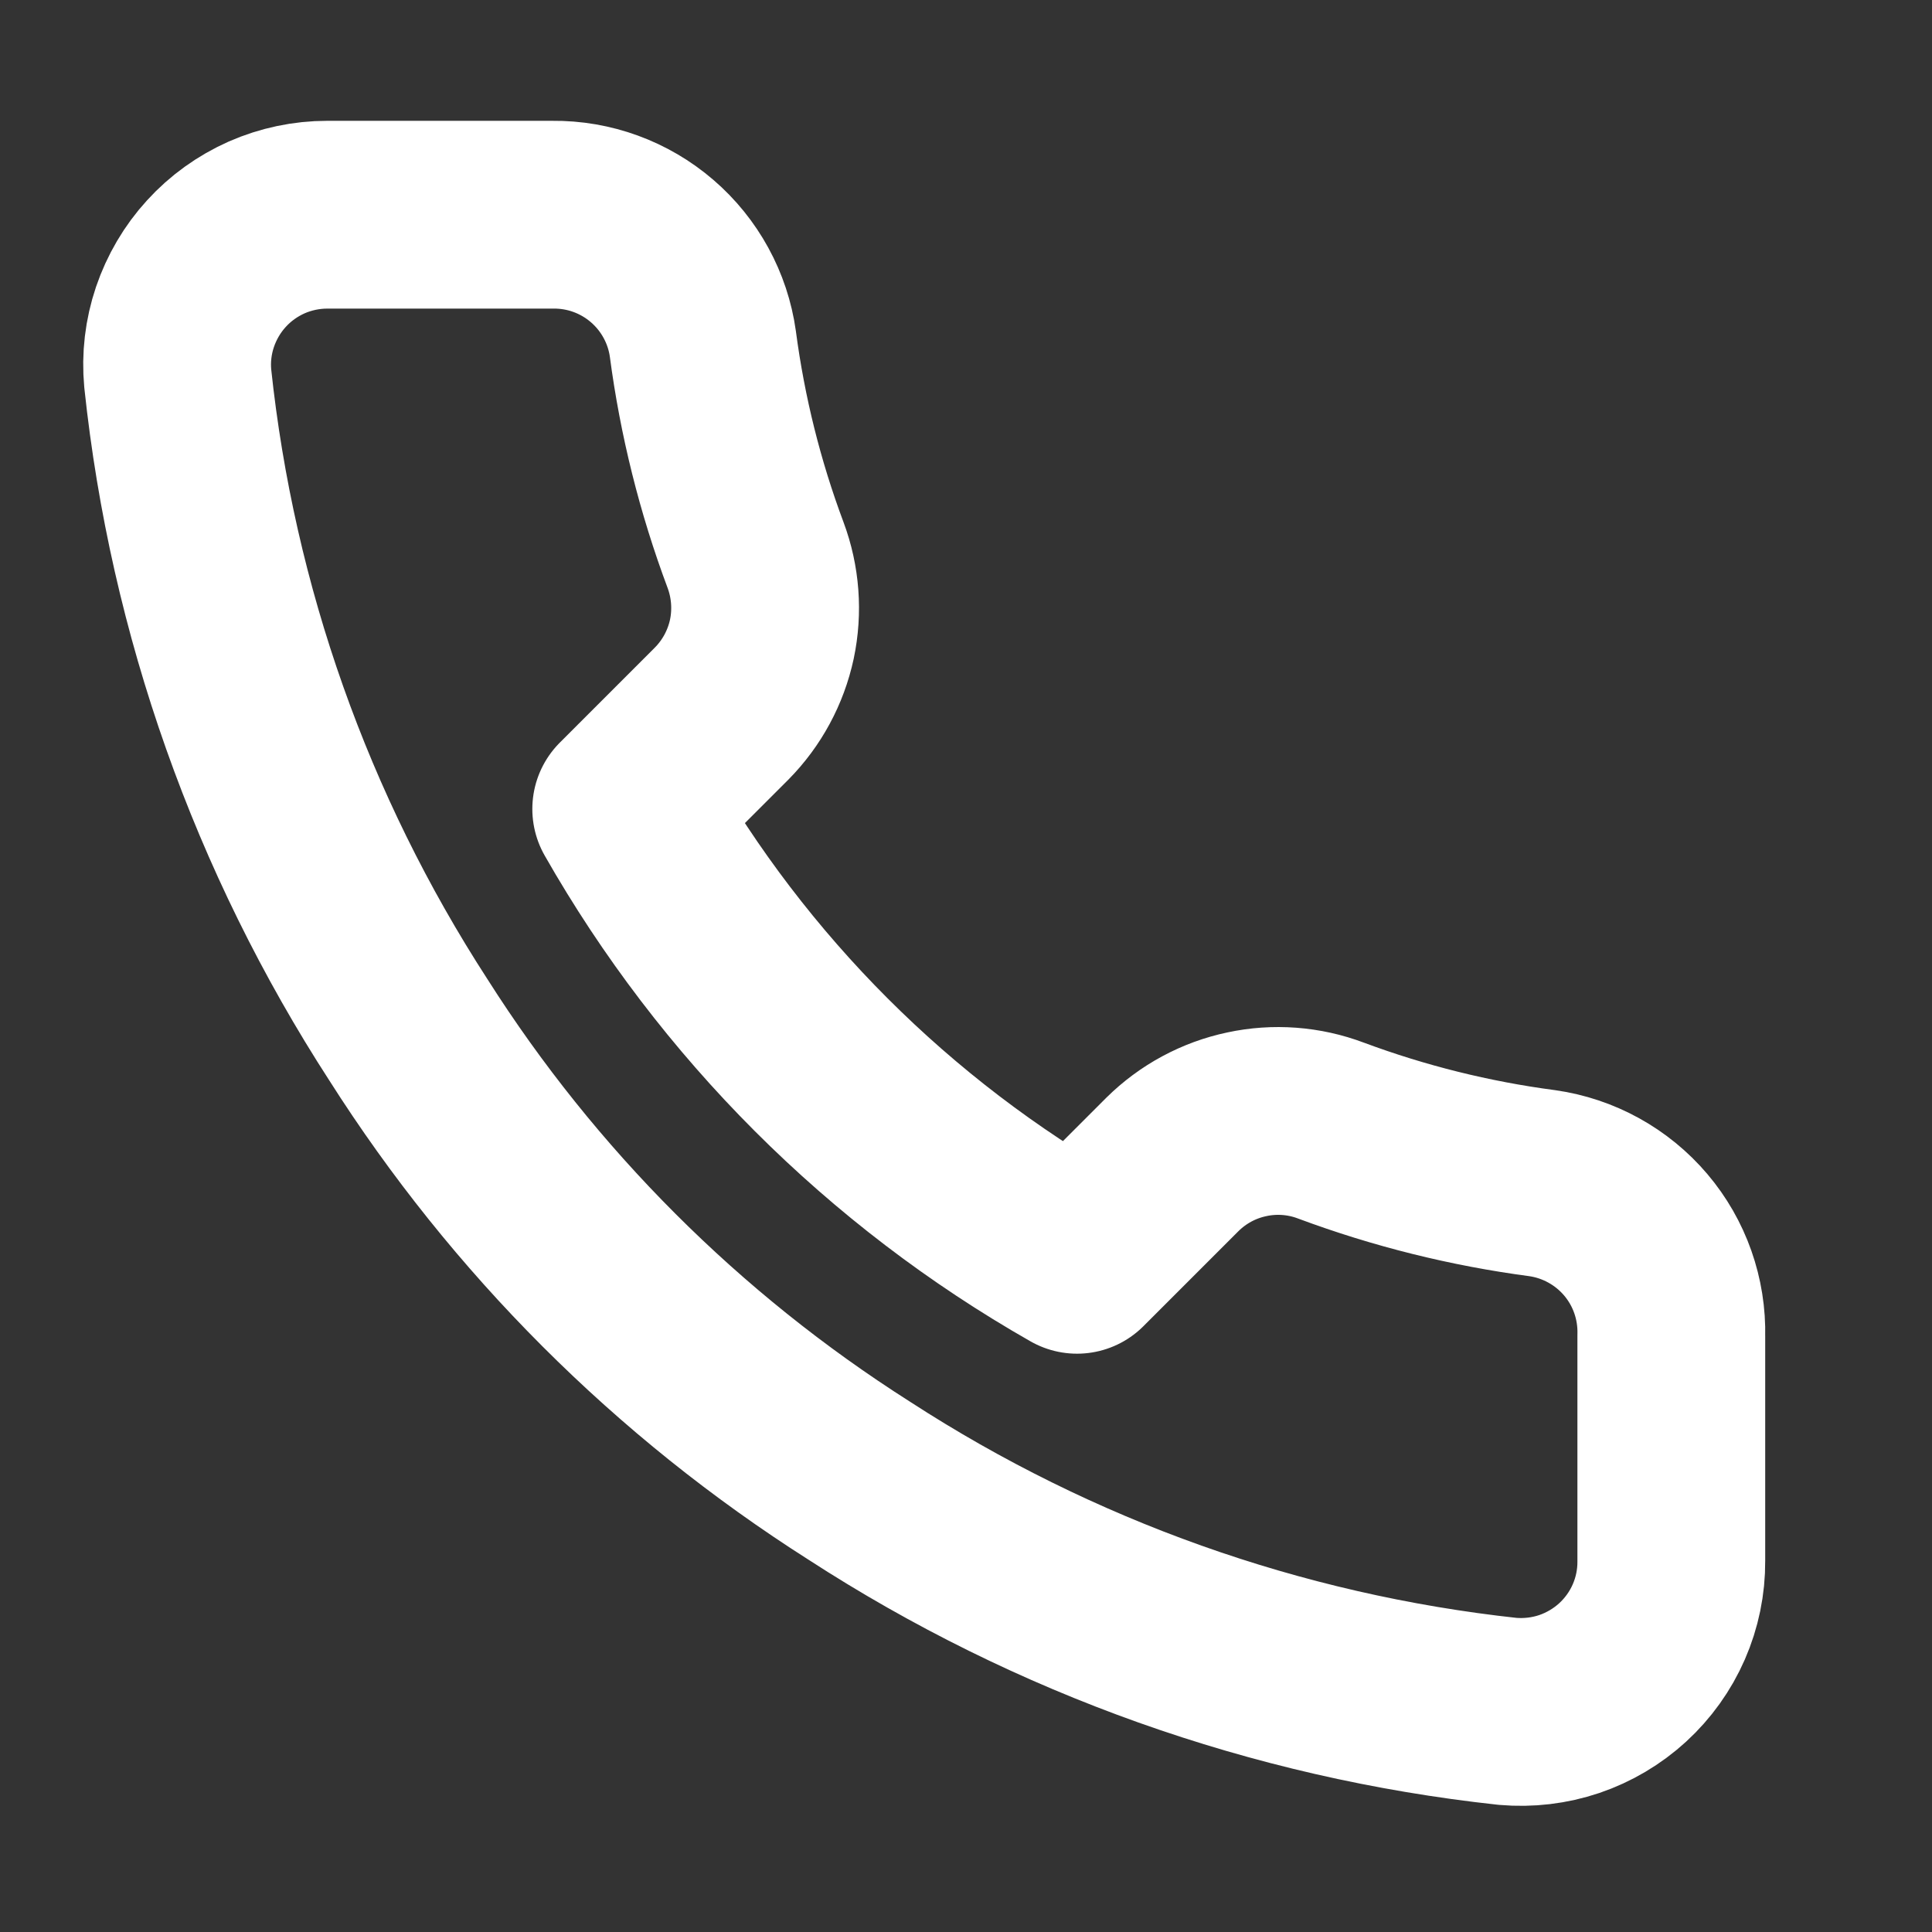 <svg width="15" height="15" viewBox="0 0 15 15" fill="none" xmlns="http://www.w3.org/2000/svg">
<rect x="0" y="0" width="15" height="15" fill="#333333" stroke="none"/>
<g clip-path="url(#clip0_72_34)">
<path d="M12.976 10.37V12.12C12.977 12.283 12.944 12.443 12.879 12.592C12.814 12.741 12.718 12.875 12.598 12.985C12.479 13.094 12.337 13.178 12.184 13.23C12.03 13.282 11.867 13.301 11.705 13.287C9.91 13.092 8.185 12.478 6.671 11.496C5.261 10.6 4.066 9.405 3.171 7.996C2.185 6.474 1.571 4.741 1.38 2.938C1.365 2.777 1.384 2.615 1.436 2.461C1.488 2.308 1.571 2.166 1.68 2.047C1.789 1.927 1.922 1.832 2.07 1.766C2.218 1.701 2.379 1.667 2.541 1.667H4.291C4.574 1.664 4.848 1.764 5.063 1.949C5.277 2.133 5.418 2.39 5.457 2.67C5.531 3.23 5.668 3.78 5.866 4.309C5.944 4.518 5.961 4.745 5.915 4.963C5.868 5.181 5.76 5.381 5.603 5.54L4.862 6.281C5.693 7.741 6.902 8.95 8.362 9.781L9.103 9.04C9.262 8.883 9.462 8.775 9.68 8.729C9.898 8.682 10.125 8.699 10.334 8.778C10.863 8.975 11.413 9.112 11.973 9.186C12.256 9.226 12.515 9.369 12.7 9.587C12.885 9.805 12.983 10.084 12.976 10.37Z" stroke="white" stroke-width="1.458" stroke-linecap="round" stroke-linejoin="round"/>
</g>
<defs>
<clipPath id="clip0_72_34">
<rect width="14" height="14" fill="white" transform="translate(0.143 0.5)"/>
</clipPath>
</defs>
</svg>
